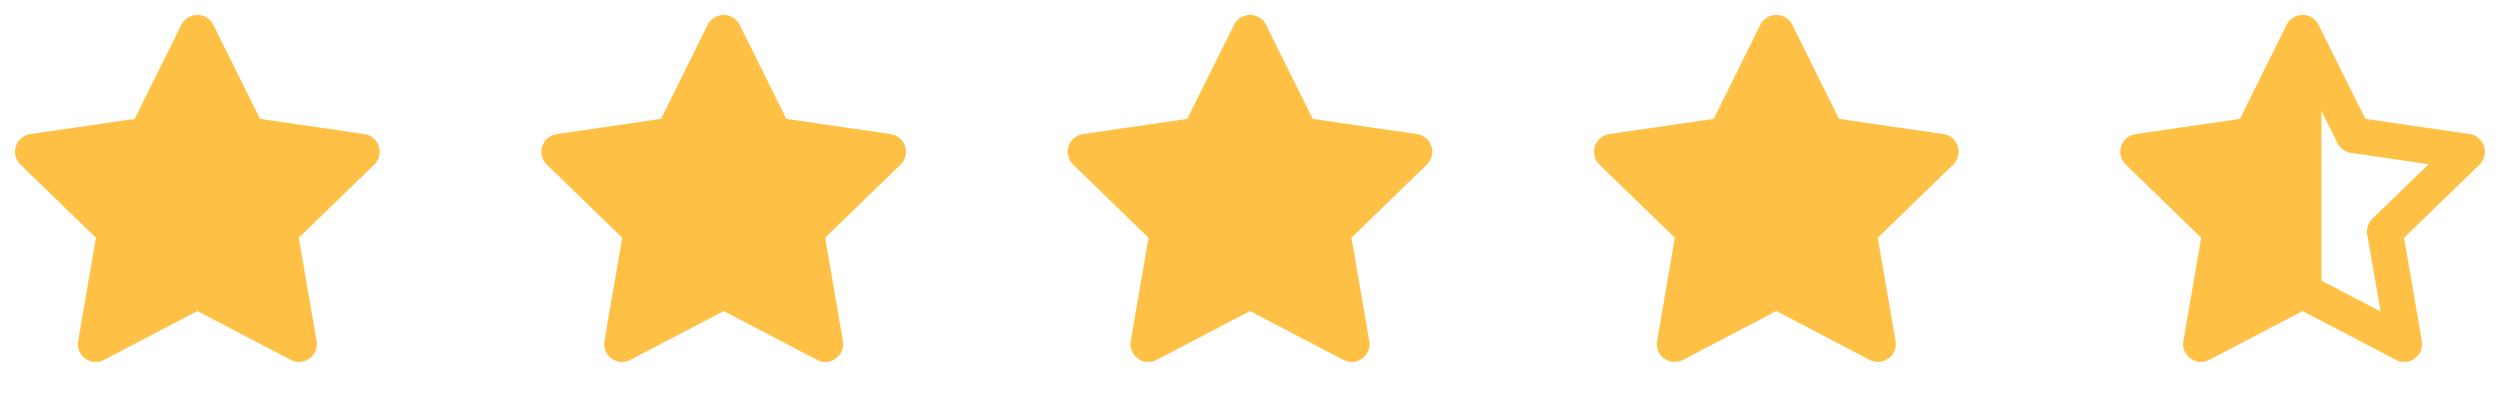 <svg width="70" height="11" viewBox="0 0 70 11" fill="none" xmlns="http://www.w3.org/2000/svg">
<path d="M5.526 0.917L6.949 3.786L10.131 4.249L7.829 6.481L8.372 9.634L5.526 8.145L2.68 9.634L3.224 6.481L0.921 4.249L4.103 3.786L5.526 0.917Z" fill="#FFC145" stroke="#FFC145" stroke-linecap="round" stroke-linejoin="round"/>
<g clip-path="url(#clip0_1327_1991)">
<path d="M20.263 0.917L21.686 3.786L24.868 4.249L22.566 6.481L23.109 9.634L20.263 8.145L17.417 9.634L17.96 6.481L15.658 4.249L18.84 3.786L20.263 0.917Z" fill="#FFC145" stroke="#FFC145" stroke-linecap="round" stroke-linejoin="round"/>
</g>
<g clip-path="url(#clip1_1327_1991)">
<path d="M35 0.917L36.423 3.786L39.605 4.249L37.302 6.481L37.846 9.634L35 8.145L32.154 9.634L32.697 6.481L30.395 4.249L33.577 3.786L35 0.917Z" fill="#FFC145" stroke="#FFC145" stroke-linecap="round" stroke-linejoin="round"/>
</g>
<g clip-path="url(#clip2_1327_1991)">
<path d="M49.737 0.917L51.16 3.786L54.342 4.249L52.039 6.481L52.583 9.634L49.737 8.145L46.891 9.634L47.434 6.481L45.131 4.249L48.314 3.786L49.737 0.917Z" fill="#FFC145" stroke="#FFC145" stroke-linecap="round" stroke-linejoin="round"/>
</g>
<path d="M65.897 3.786L64.473 0.917L63.05 3.786L59.868 4.249L62.171 6.481L61.627 9.634L64.473 8.145L67.32 9.634L66.776 6.481L69.079 4.249L65.897 3.786Z" stroke="#FFC145" stroke-linecap="round" stroke-linejoin="round"/>
<path d="M64.499 2.501V8.001L61.837 9.307L62.297 6.328L60.225 4.265L62.988 3.807L64.499 2.501Z" fill="#FFC145" stroke="#FFC145" stroke-linejoin="round"/>
<defs>
<clipPath id="clip0_1327_1991">
<rect width="11.053" height="11" fill="white" transform="translate(14.737)"/>
</clipPath>
<clipPath id="clip1_1327_1991">
<rect width="11.053" height="11" fill="white" transform="translate(29.474)"/>
</clipPath>
<clipPath id="clip2_1327_1991">
<rect width="11.053" height="11" fill="white" transform="translate(44.21)"/>
</clipPath>
</defs>
</svg>

